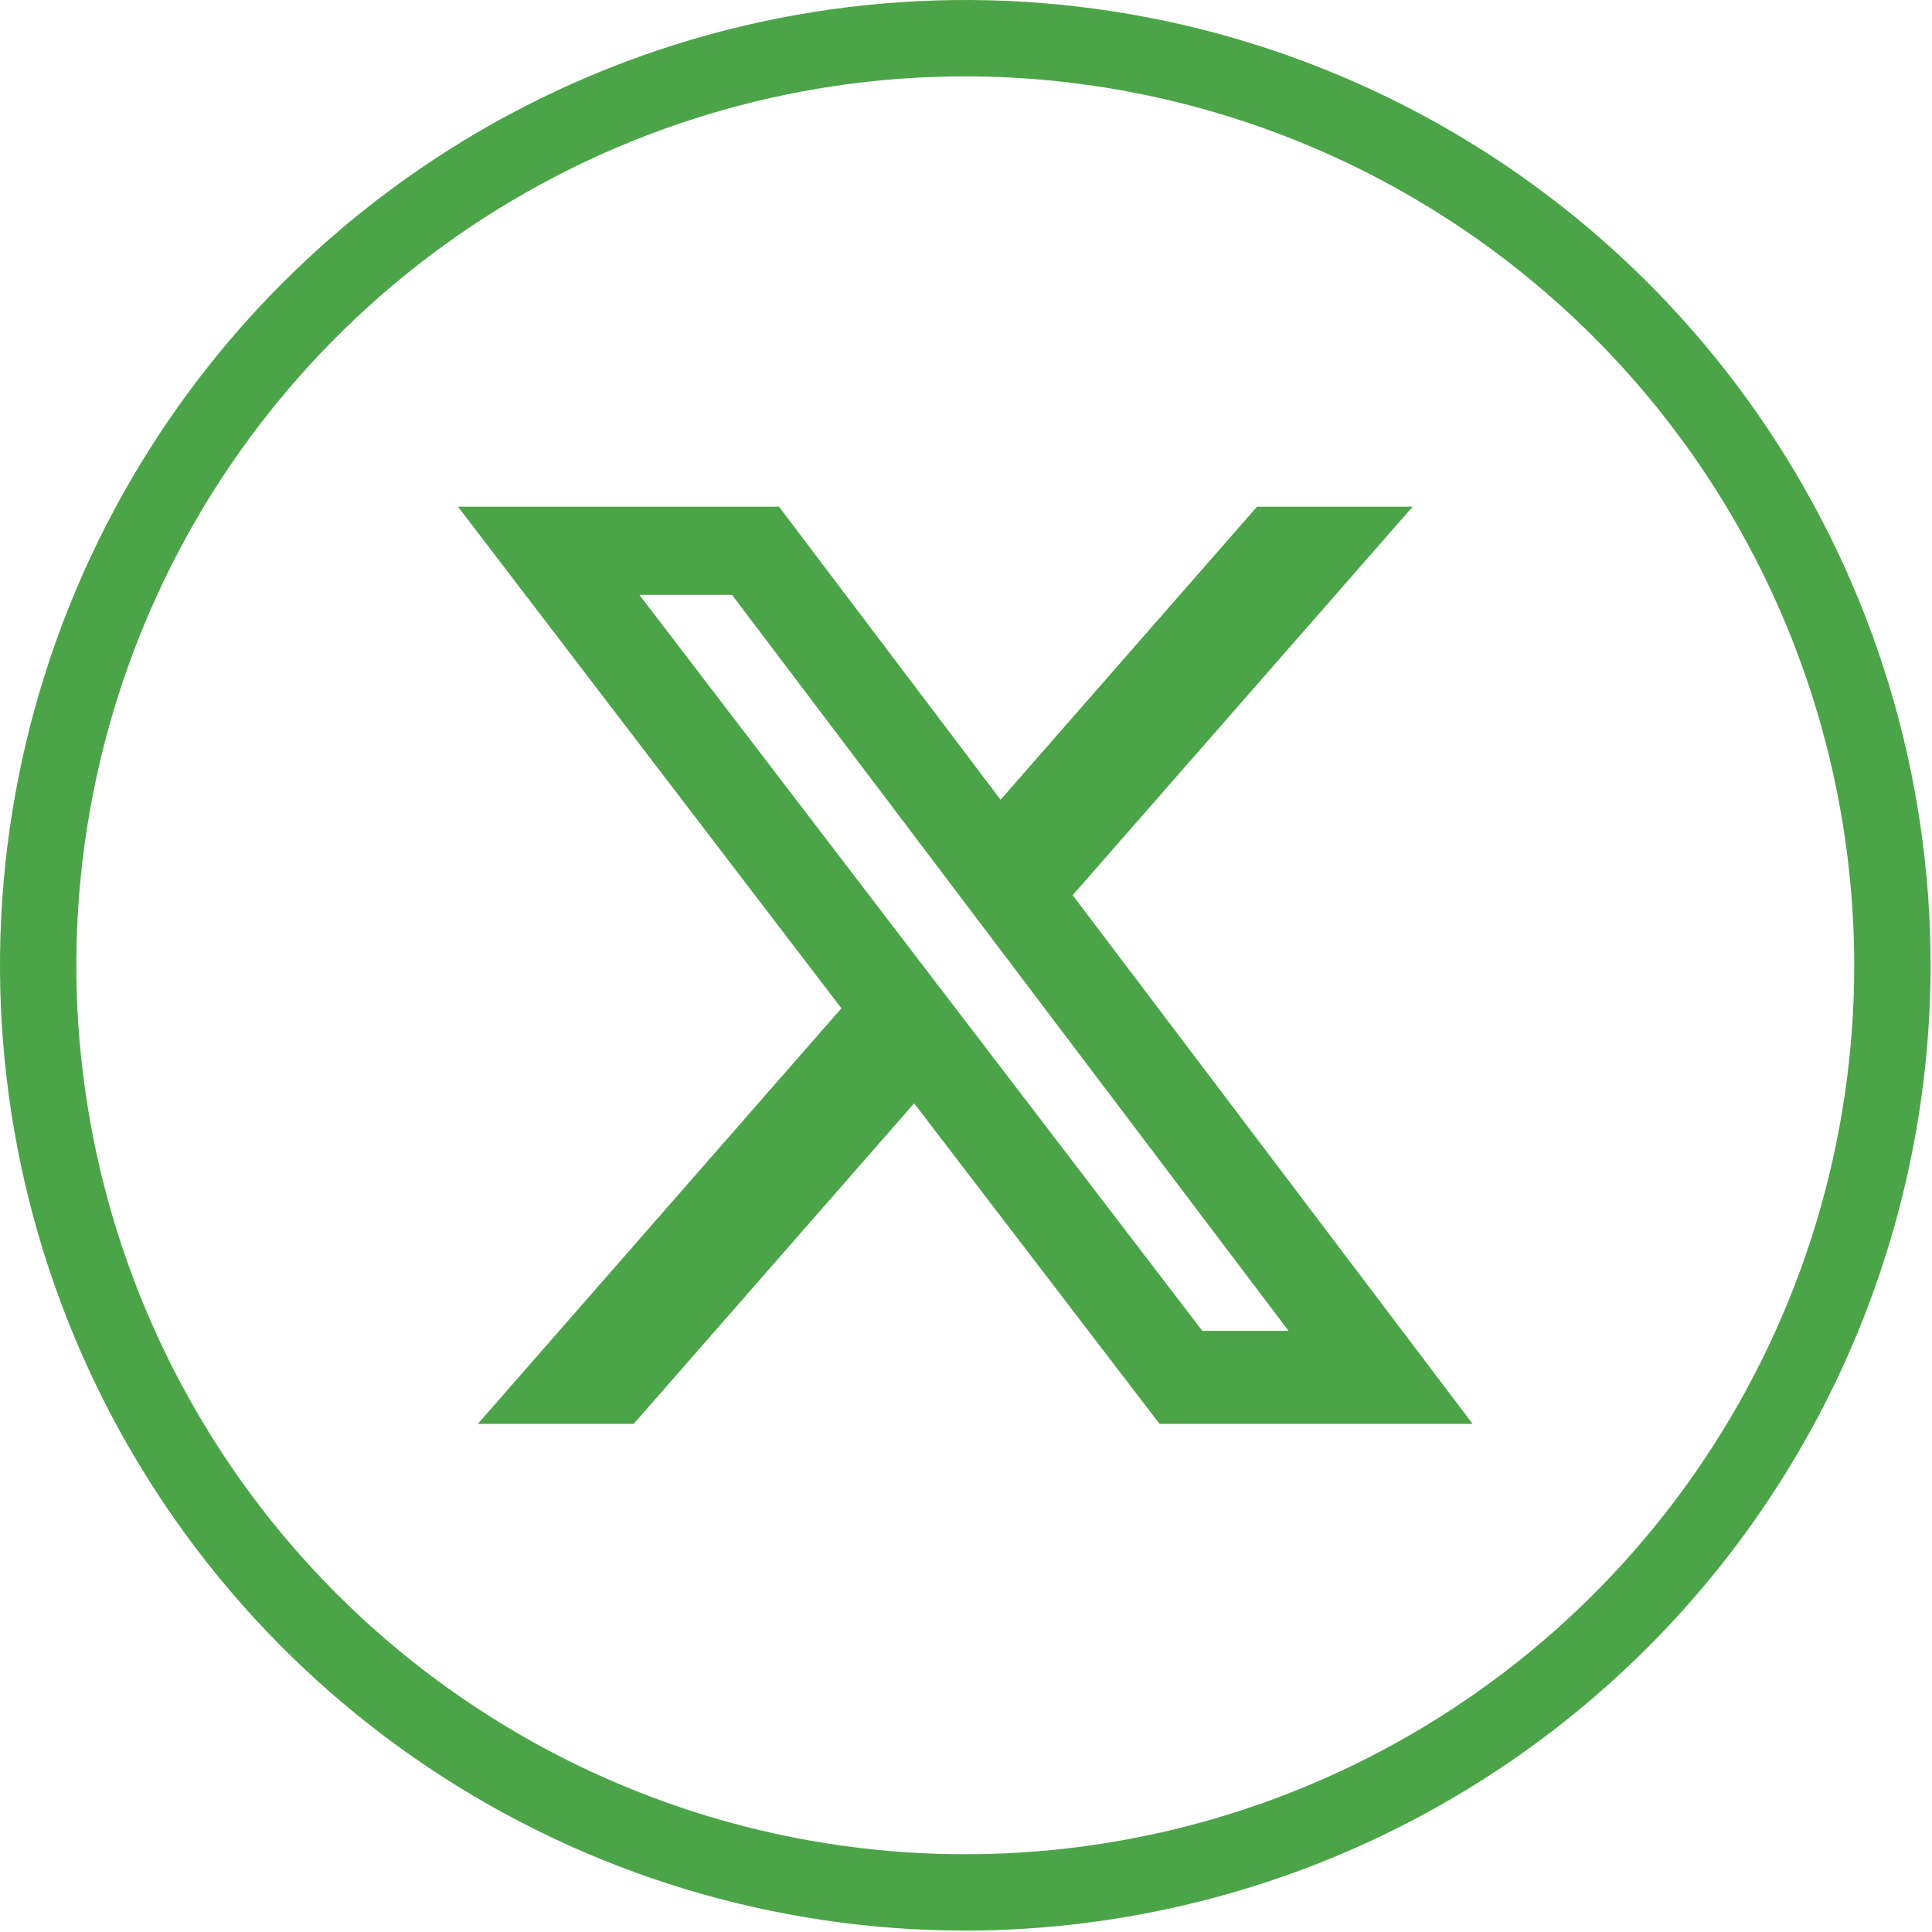 <svg width="508" height="508" viewBox="0 0 508 508" fill="none" xmlns="http://www.w3.org/2000/svg">
<g clip-path="url(#clip0_131_2)">
<path d="M253.83 507.633C203.628 507.636 154.554 492.752 112.812 464.863C71.07 436.974 38.535 397.333 19.323 350.954C0.111 304.574 -4.917 253.539 4.877 204.302C14.67 155.065 38.844 109.839 74.342 74.341C109.839 38.843 155.067 14.669 204.303 4.876C253.54 -4.917 304.575 0.111 350.955 19.323C397.334 38.536 436.975 71.071 464.863 112.813C492.752 154.555 507.636 203.629 507.633 253.831C507.551 321.118 480.785 385.626 433.205 433.206C385.625 480.785 321.117 507.551 253.83 507.633ZM253.83 20.077C207.6 20.074 162.408 33.78 123.968 59.461C85.528 85.143 55.566 121.646 37.873 164.356C20.179 207.065 15.547 254.062 24.564 299.404C33.58 344.746 55.839 386.396 88.526 419.087C121.214 451.778 162.861 474.043 208.202 483.064C253.542 492.086 300.54 487.46 343.252 469.771C385.963 452.082 422.47 422.125 448.156 383.688C473.842 345.251 487.554 300.06 487.556 253.831C487.491 191.86 462.846 132.446 419.029 88.623C375.212 44.801 315.8 20.149 253.83 20.077Z" fill="#4CA448"/>
<path d="M330.519 133.225H371.45L282.051 235.379L387.22 374.406H304.894L240.366 290.109L166.621 374.406H125.631L221.234 265.121L120.414 133.225H204.827L263.093 210.276L330.519 133.225ZM316.141 349.94H338.81L192.478 156.416H168.128L316.141 349.94Z" fill="#4CA448"/>
</g>
<defs>
<clipPath id="clip0_131_2">
<rect width="508" height="508" fill="white"/>
</clipPath>
</defs>
</svg>
